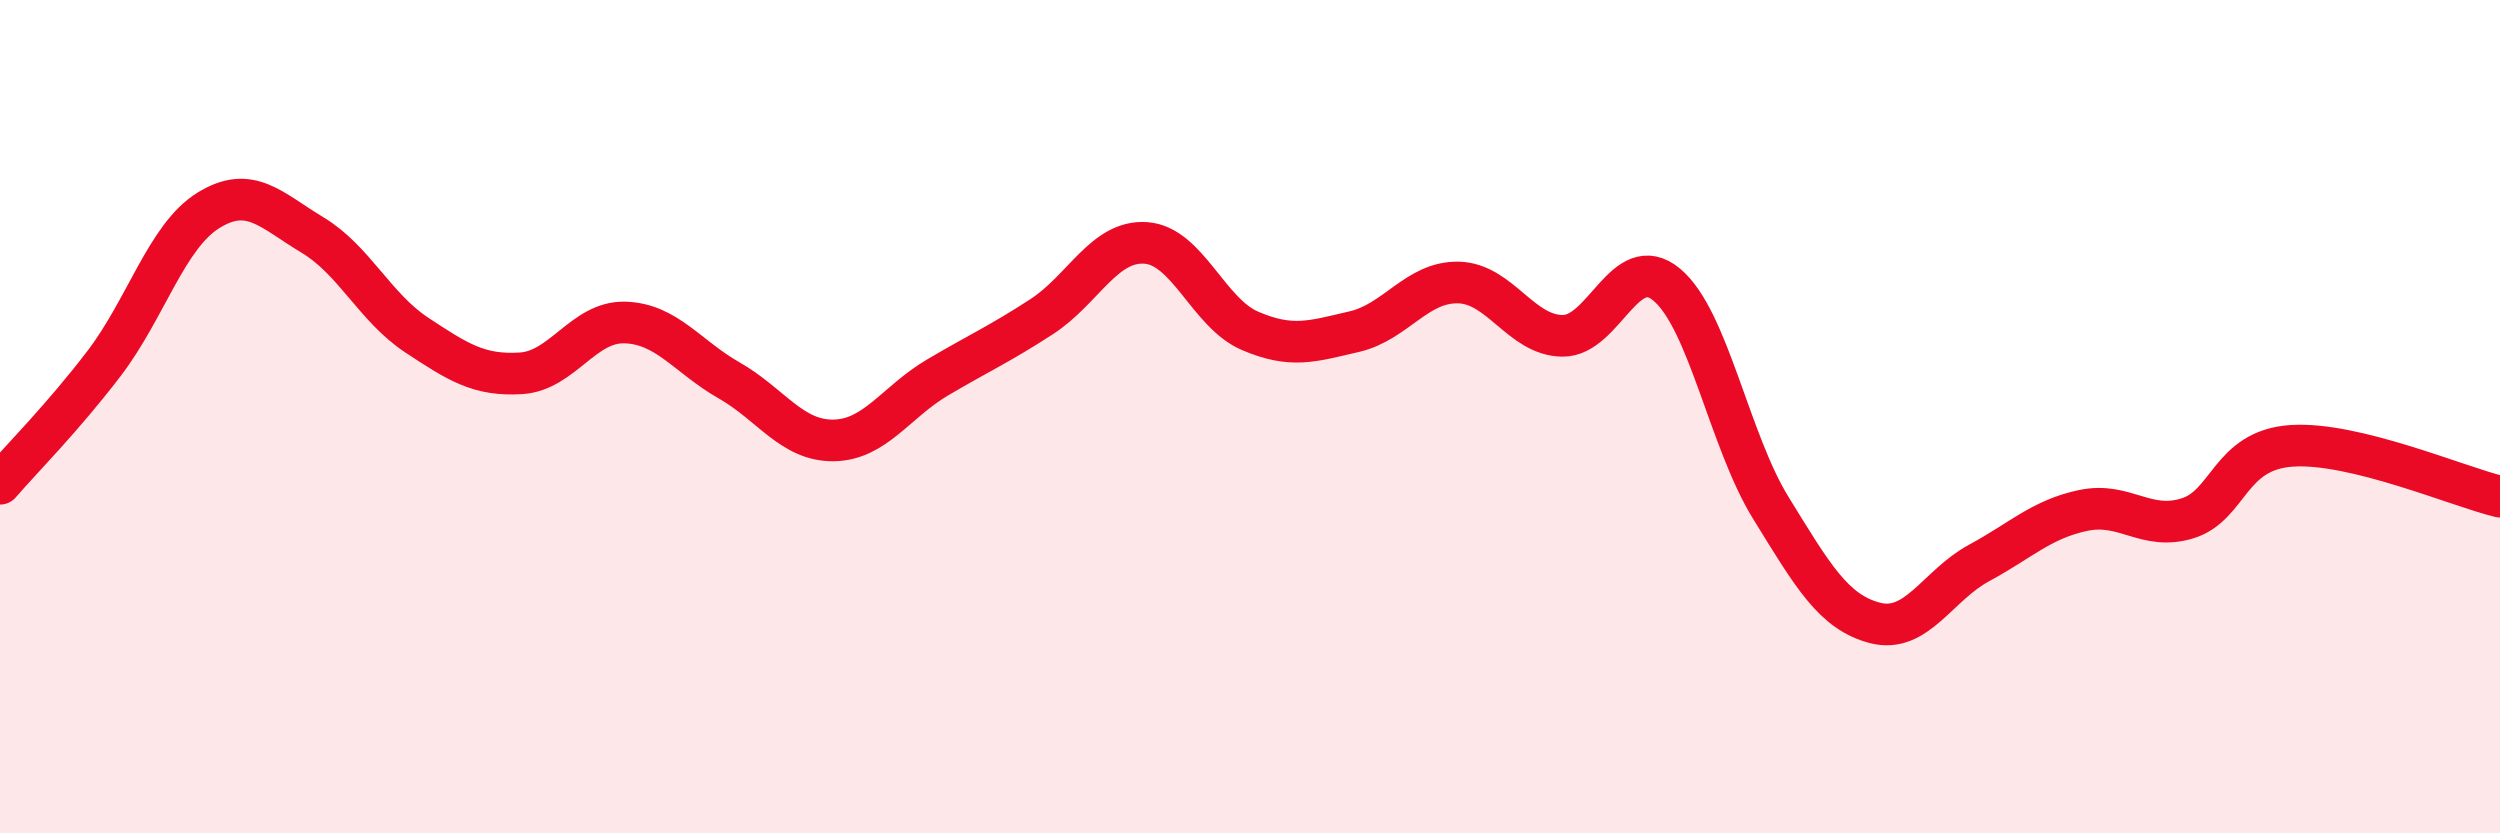 
    <svg width="60" height="20" viewBox="0 0 60 20" xmlns="http://www.w3.org/2000/svg">
      <path
        d="M 0,11.61 C 0.5,11.03 1.5,10.03 2.5,8.72 C 3.5,7.41 4,5.67 5,5.05 C 6,4.43 6.5,5.04 7.5,5.64 C 8.5,6.24 9,7.38 10,8.04 C 11,8.7 11.5,9.02 12.5,8.96 C 13.5,8.9 14,7.71 15,7.74 C 16,7.77 16.5,8.56 17.5,9.13 C 18.5,9.7 19,10.58 20,10.57 C 21,10.56 21.5,9.65 22.5,9.06 C 23.5,8.47 24,8.25 25,7.6 C 26,6.95 26.5,5.76 27.5,5.83 C 28.5,5.9 29,7.51 30,7.94 C 31,8.37 31.5,8.19 32.5,7.96 C 33.5,7.73 34,6.76 35,6.78 C 36,6.8 36.5,8.05 37.5,8.06 C 38.5,8.07 39,6 40,6.83 C 41,7.66 41.5,10.57 42.5,12.19 C 43.5,13.81 44,14.69 45,14.95 C 46,15.21 46.5,14.05 47.5,13.51 C 48.5,12.97 49,12.46 50,12.25 C 51,12.04 51.5,12.75 52.5,12.44 C 53.5,12.13 53.5,10.8 55,10.7 C 56.5,10.6 59,11.68 60,11.92L60 20L0 20Z"
        fill="#EB0A25"
        opacity="0.1"
        stroke-linecap="round"
        stroke-linejoin="round"
      />
      <path
        d="M 0,11.61 C 0.5,11.03 1.5,10.03 2.5,8.72 C 3.5,7.41 4,5.67 5,5.05 C 6,4.43 6.5,5.04 7.5,5.64 C 8.5,6.24 9,7.38 10,8.04 C 11,8.7 11.5,9.02 12.5,8.96 C 13.5,8.9 14,7.71 15,7.74 C 16,7.77 16.5,8.56 17.5,9.13 C 18.5,9.7 19,10.58 20,10.57 C 21,10.56 21.5,9.65 22.5,9.06 C 23.5,8.47 24,8.25 25,7.6 C 26,6.95 26.5,5.76 27.5,5.83 C 28.5,5.9 29,7.51 30,7.94 C 31,8.37 31.5,8.19 32.5,7.96 C 33.5,7.73 34,6.76 35,6.78 C 36,6.8 36.5,8.05 37.5,8.06 C 38.5,8.07 39,6 40,6.83 C 41,7.66 41.5,10.57 42.5,12.19 C 43.5,13.81 44,14.69 45,14.95 C 46,15.21 46.5,14.05 47.5,13.51 C 48.5,12.97 49,12.46 50,12.25 C 51,12.04 51.5,12.75 52.5,12.44 C 53.5,12.13 53.5,10.8 55,10.7 C 56.5,10.6 59,11.68 60,11.92"
        stroke="#EB0A25"
        stroke-width="1"
        fill="none"
        stroke-linecap="round"
        stroke-linejoin="round"
      />
    </svg>
  